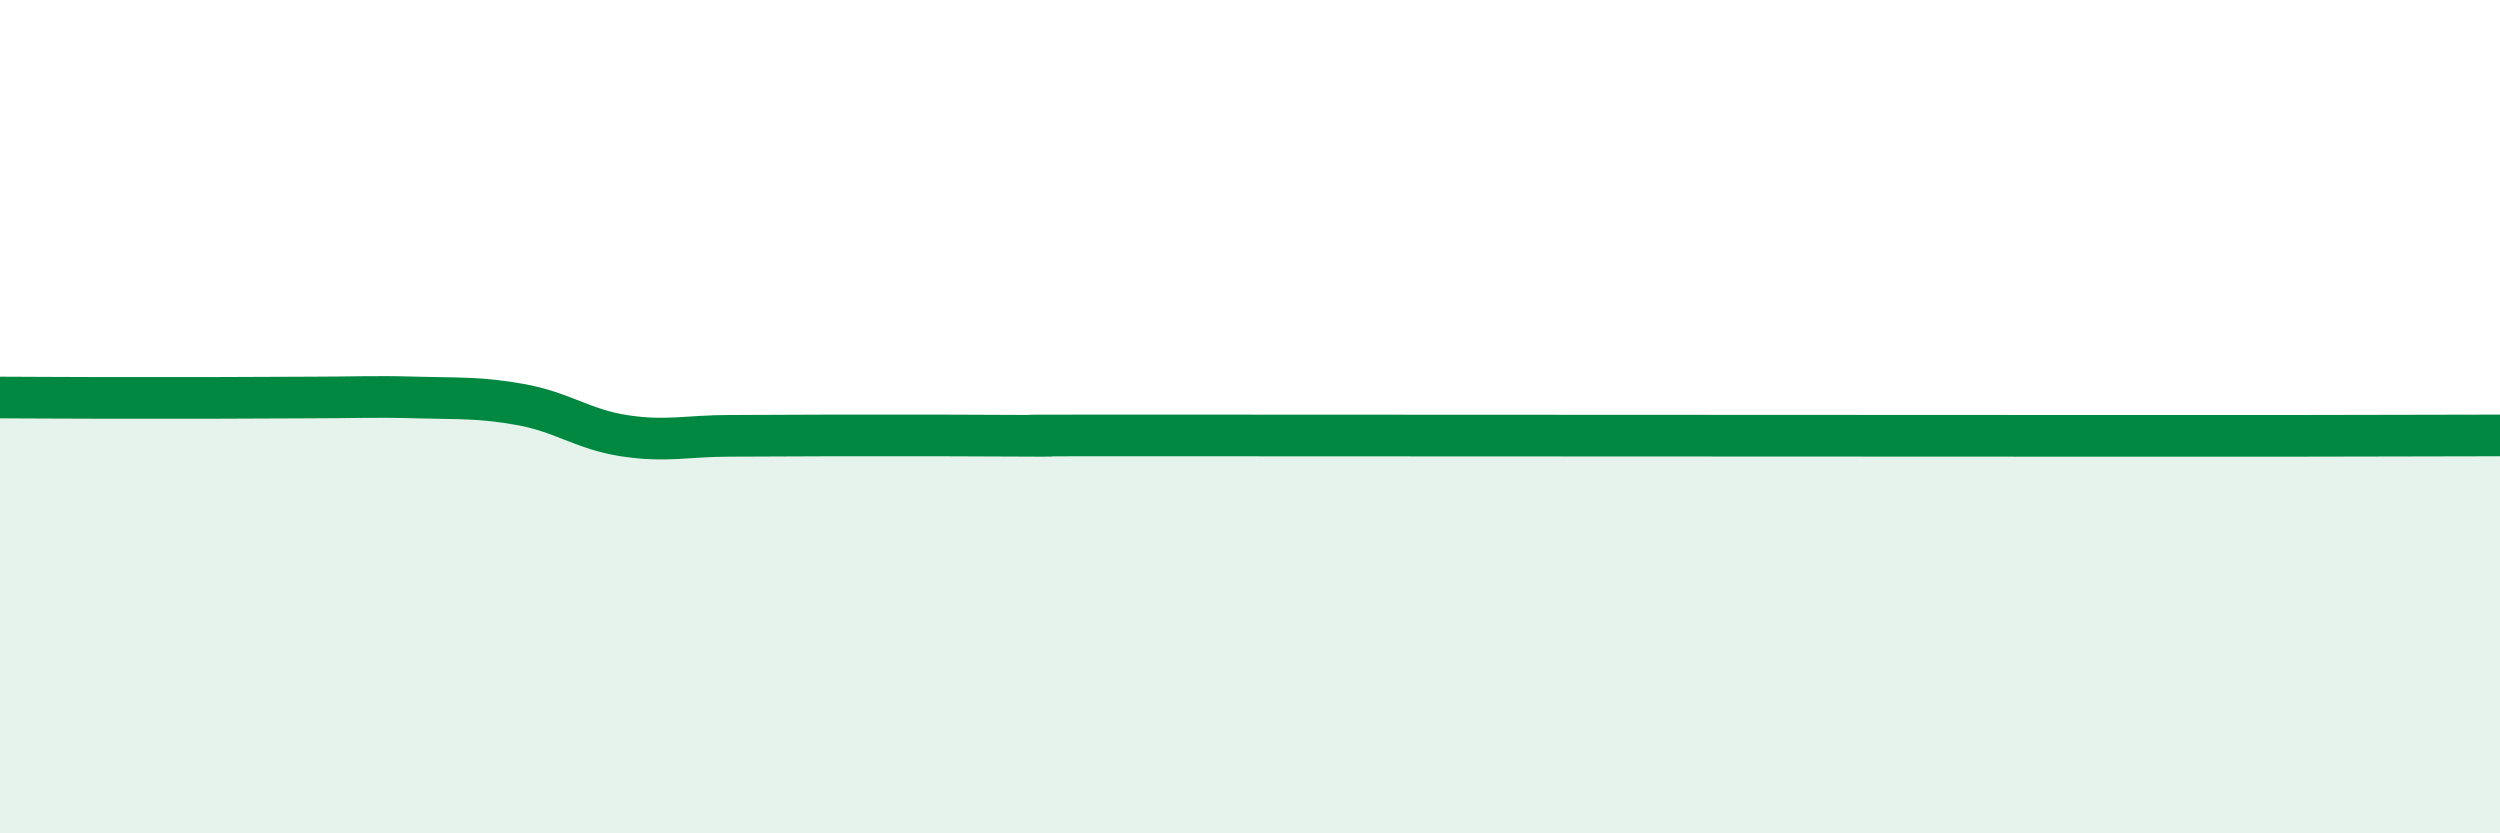 
    <svg width="60" height="20" viewBox="0 0 60 20" xmlns="http://www.w3.org/2000/svg">
      <path
        d="M 0,9.54 C 0.5,9.54 1.5,9.55 2.5,9.55 C 3.5,9.55 4,9.55 5,9.55 C 6,9.55 6.5,9.54 7.5,9.54 C 8.5,9.54 9,9.51 10,9.54 C 11,9.57 11.5,9.53 12.5,9.71 C 13.5,9.89 14,10.31 15,10.46 C 16,10.61 16.5,10.46 17.5,10.46 C 18.5,10.46 19,10.45 20,10.45 C 21,10.45 21.5,10.45 22.5,10.45 C 23.5,10.45 24,10.46 25,10.46 C 26,10.46 22.5,10.45 27.5,10.45 C 32.5,10.45 45,10.46 50,10.46 C 55,10.46 51.5,10.46 52.5,10.46 C 53.5,10.46 53.5,10.46 55,10.46 C 56.5,10.46 59,10.45 60,10.45L60 20L0 20Z"
        fill="#008740"
        opacity="0.1"
        stroke-linecap="round"
        stroke-linejoin="round"
      />
      <path
        d="M 0,9.54 C 0.5,9.54 1.5,9.55 2.5,9.55 C 3.5,9.55 4,9.55 5,9.55 C 6,9.55 6.5,9.54 7.5,9.54 C 8.5,9.54 9,9.51 10,9.54 C 11,9.57 11.5,9.53 12.5,9.71 C 13.5,9.89 14,10.31 15,10.46 C 16,10.61 16.5,10.46 17.5,10.46 C 18.5,10.46 19,10.45 20,10.45 C 21,10.45 21.5,10.45 22.5,10.45 C 23.5,10.45 24,10.46 25,10.46 C 26,10.46 22.5,10.45 27.5,10.45 C 32.5,10.45 45,10.46 50,10.46 C 55,10.46 51.5,10.46 52.5,10.46 C 53.5,10.46 53.5,10.46 55,10.46 C 56.5,10.46 59,10.45 60,10.45"
        stroke="#008740"
        stroke-width="1"
        fill="none"
        stroke-linecap="round"
        stroke-linejoin="round"
      />
    </svg>
  
